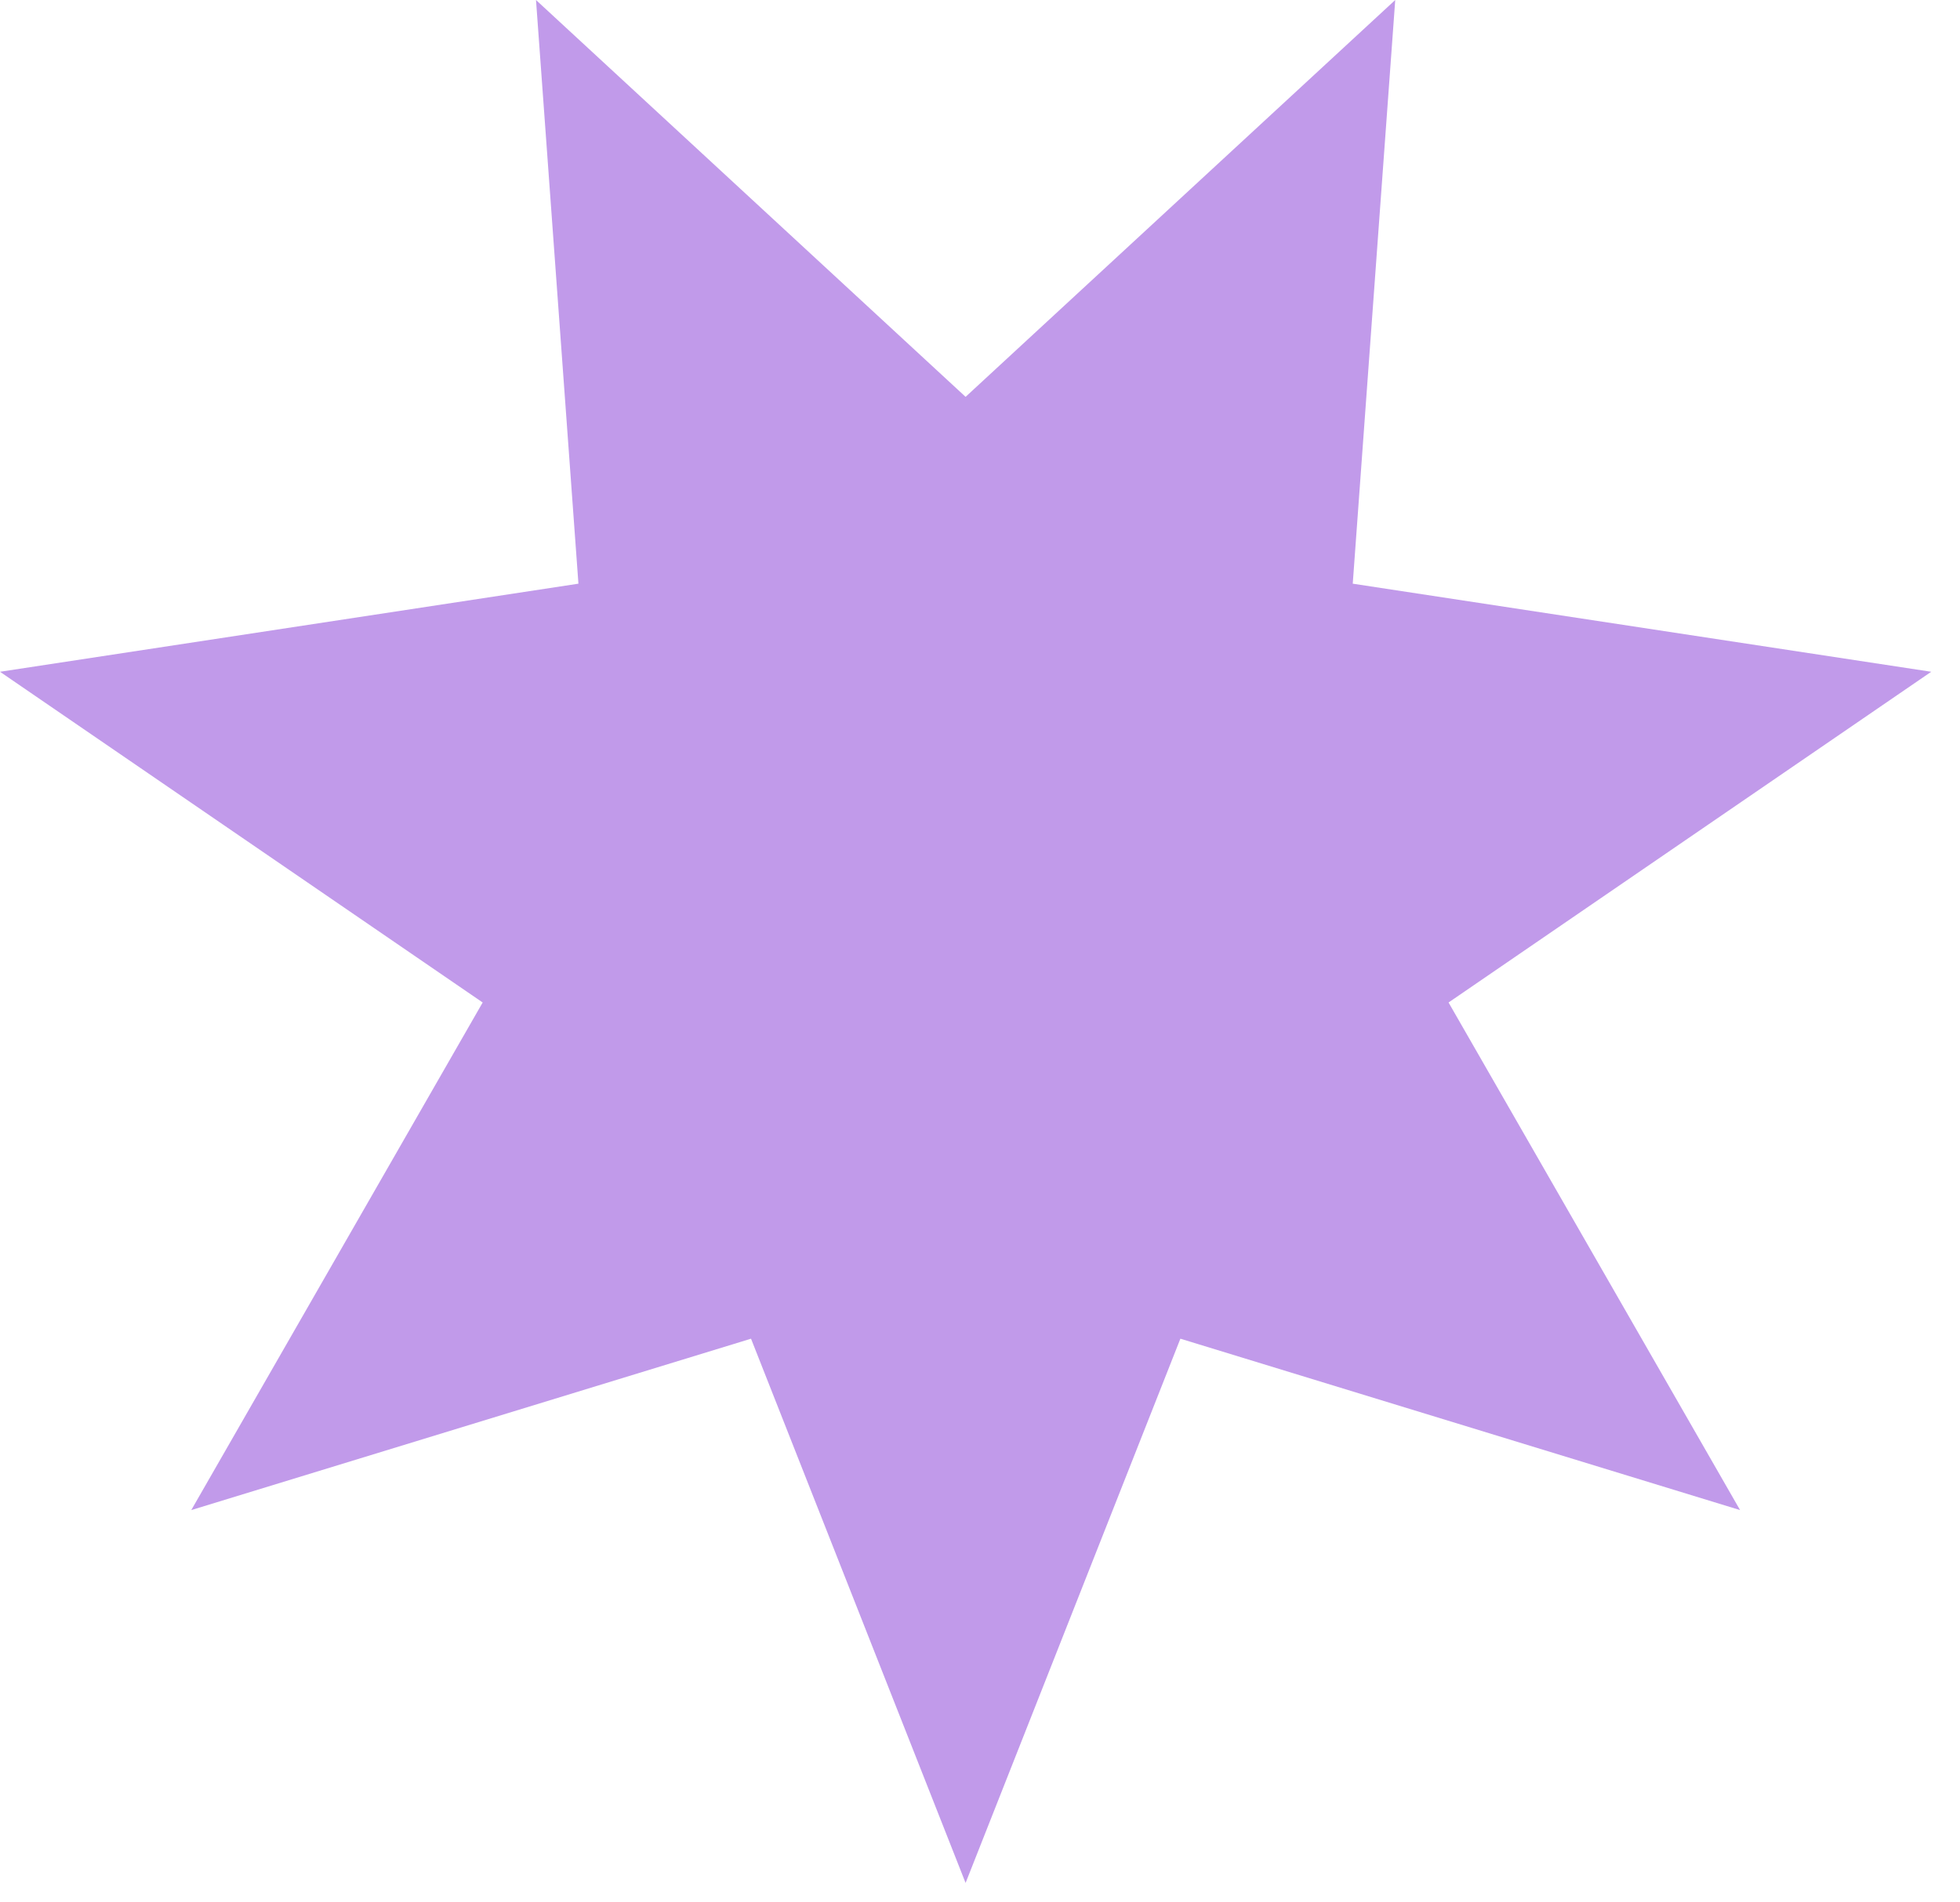<?xml version="1.0" encoding="UTF-8"?> <svg xmlns="http://www.w3.org/2000/svg" width="34" height="33" viewBox="0 0 34 33" fill="none"> <path d="M16.75 6.884L24.203 0L23.466 10.125L33.501 11.653L25.128 17.39L30.185 26.195L20.476 23.222L16.75 32.663L13.028 23.222L3.318 26.195L8.373 17.39L0 11.653L10.034 10.125L9.298 0L16.75 6.884Z" fill="#C19AEA"></path> </svg> 
